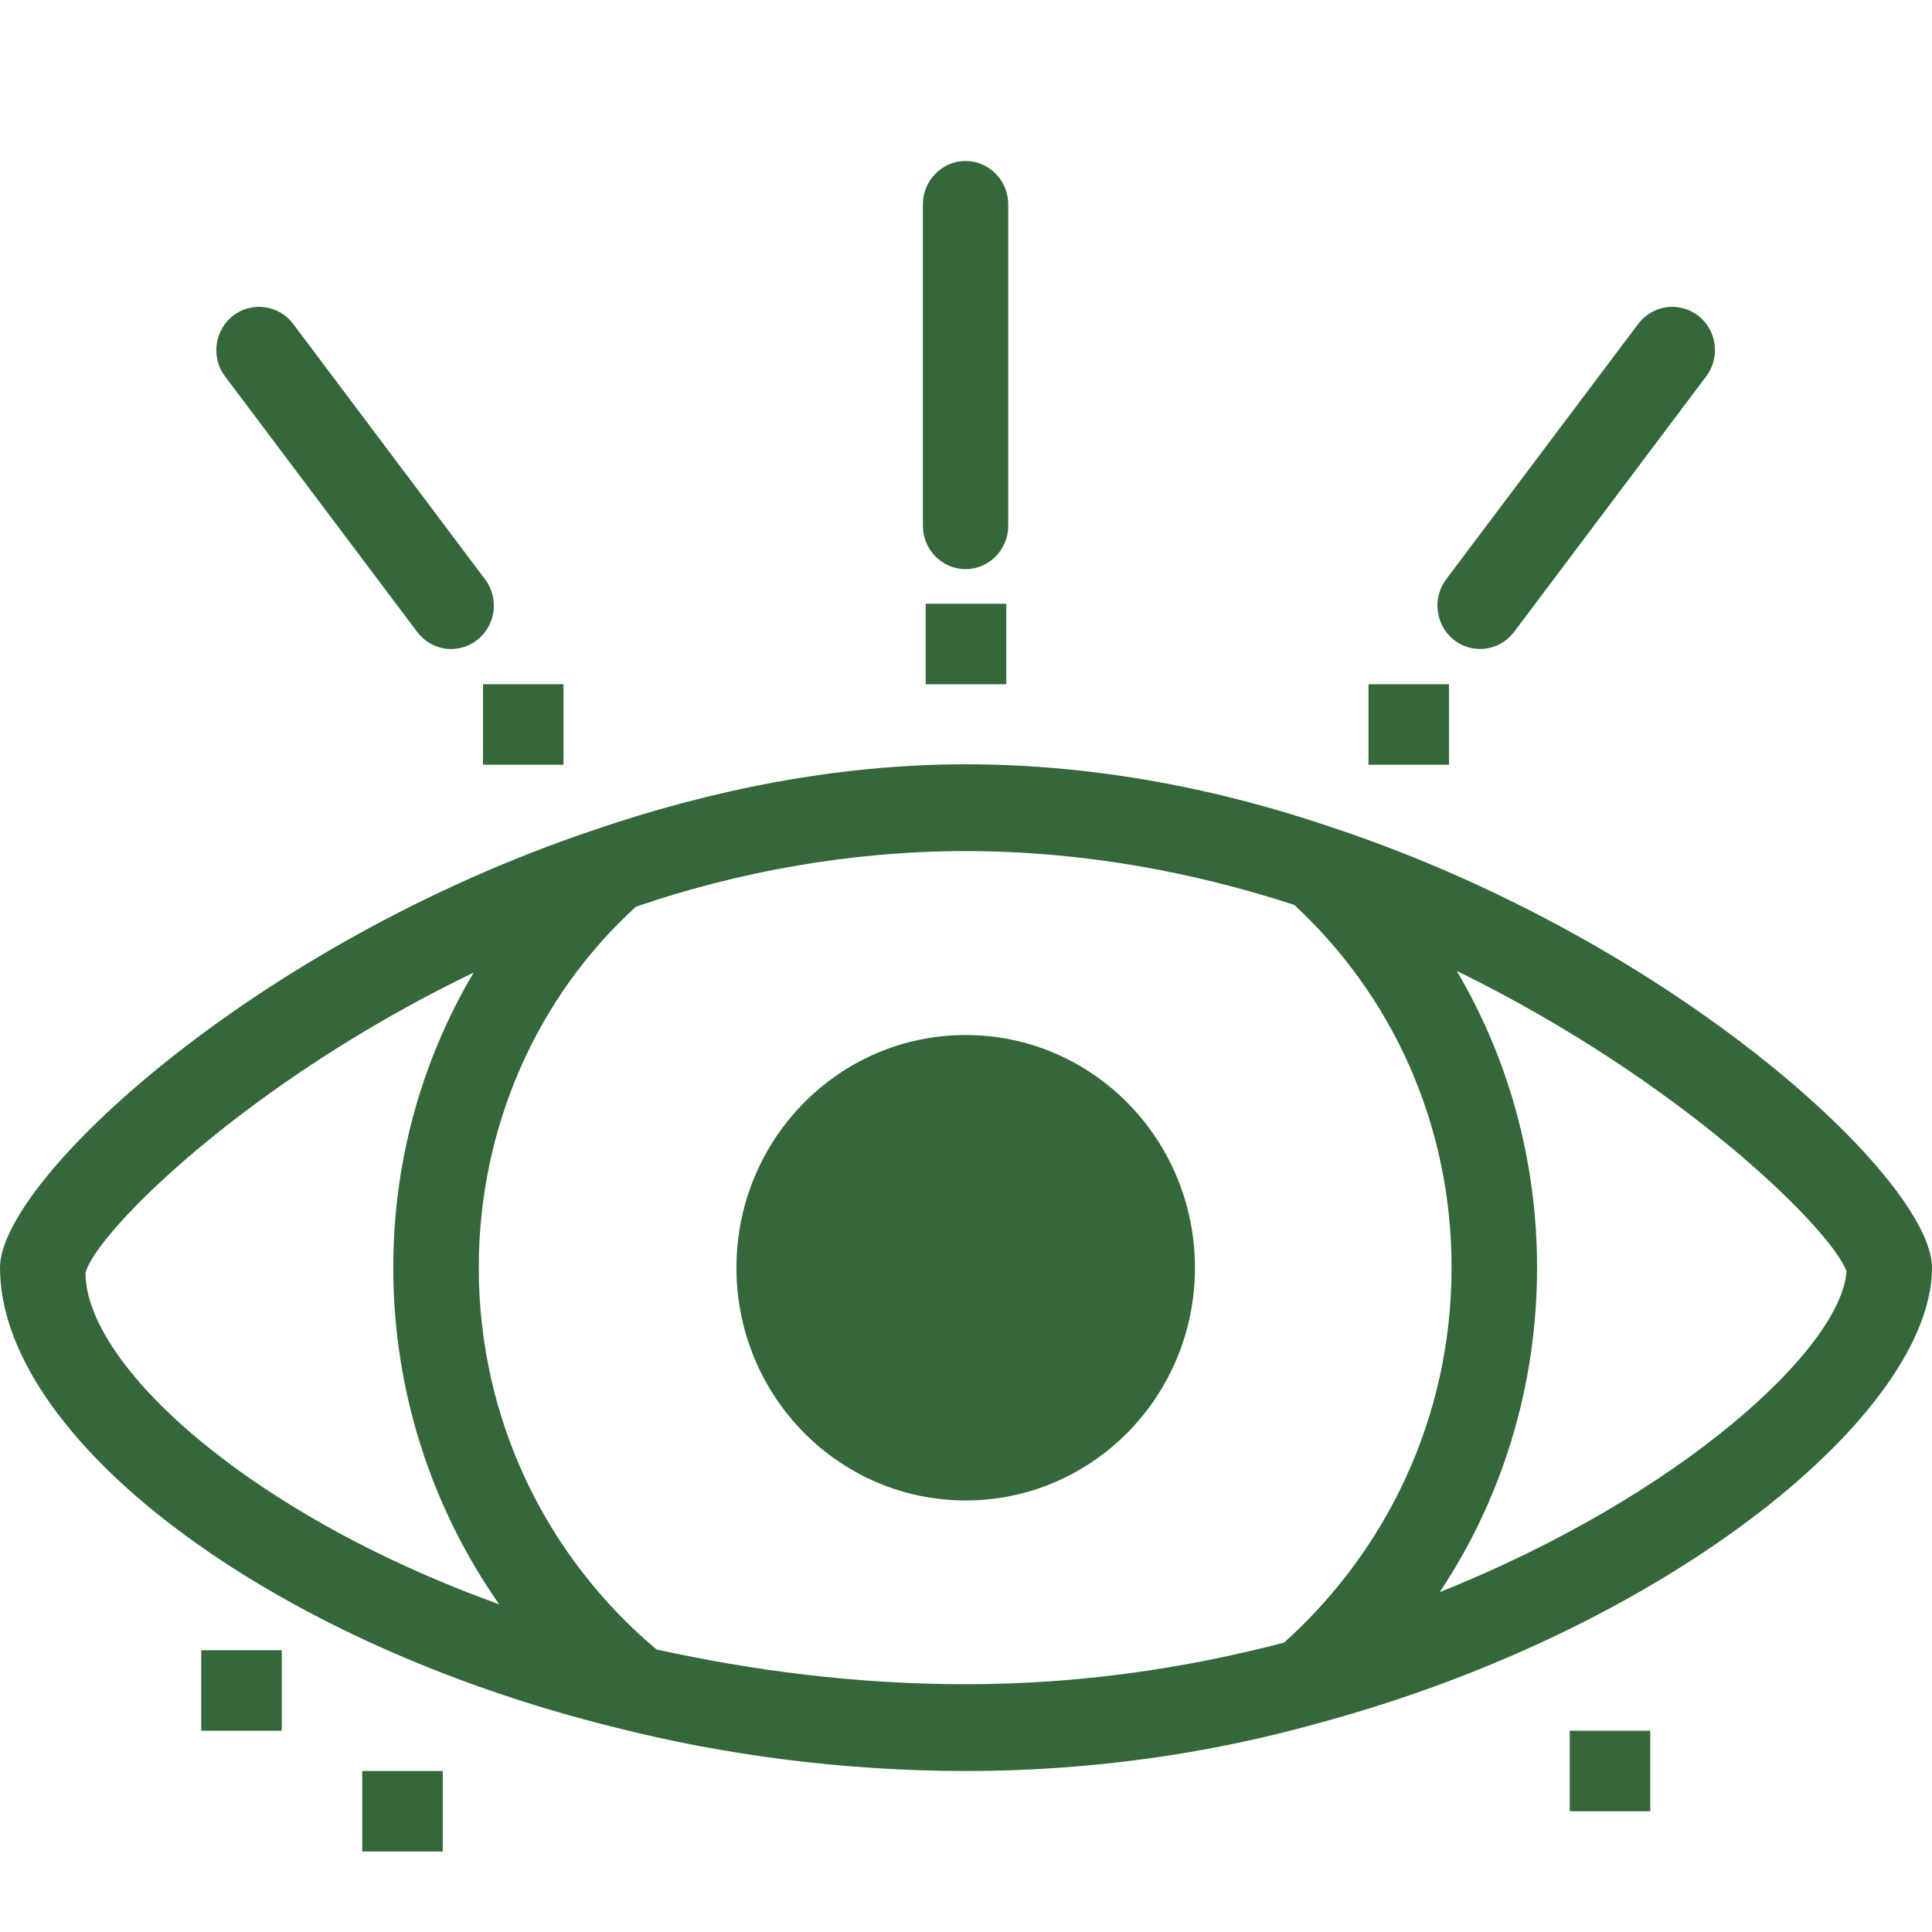 <svg xmlns="http://www.w3.org/2000/svg" fill="none" viewBox="0 0 48 48" height="48" width="48">
<path fill="#346739" d="M35.767 39.558C37.297 37.272 38.188 34.471 38.188 31.495C38.188 28.819 37.466 26.278 36.192 24.122C41.756 26.839 45.496 30.544 45.876 31.583C45.748 33.479 41.801 37.142 35.767 39.558ZM24 41.844C21.237 41.844 18.688 41.501 16.312 40.981C13.59 38.696 11.895 35.288 11.895 31.495C11.895 27.957 13.38 24.725 15.801 22.527C18.308 21.665 21.113 21.145 24 21.145C26.887 21.145 29.651 21.665 32.154 22.481C34.579 24.725 36.064 27.915 36.064 31.495C36.064 35.204 34.451 38.524 31.902 40.81C29.436 41.455 26.805 41.844 24 41.844ZM2.124 31.624C2.376 30.632 6.117 26.881 11.767 24.164C10.492 26.32 9.771 28.819 9.771 31.495C9.771 34.597 10.744 37.49 12.402 39.859C6.071 37.574 2.124 33.864 2.124 31.624ZM33.177 20.584C30.286 19.592 27.184 18.989 24 18.989C20.771 18.989 17.628 19.638 14.741 20.626C6.286 23.473 0 29.338 0 31.495C0 35.677 6.541 40.764 15.293 42.92C18.011 43.611 20.985 44 24 44C27.102 44 30.075 43.569 32.834 42.79C41.545 40.42 48 35.074 48 31.495C48 29.338 41.673 23.431 33.177 20.584Z"></path>
<path fill="#346739" d="M23.992 25.715C20.845 25.715 18.297 28.302 18.297 31.497C18.297 34.691 20.845 37.278 23.992 37.278C27.139 37.278 29.688 34.691 29.688 31.497C29.688 28.302 27.139 25.715 23.992 25.715Z"></path>
<path fill="#346739" d="M23.989 14.14C24.575 14.14 25.049 13.654 25.049 13.064V5.076C25.049 4.486 24.575 4 23.989 4C23.404 4 22.929 4.486 22.929 5.076V13.064C22.929 13.654 23.404 14.14 23.989 14.14Z"></path>
<path fill="#346739" d="M10.363 15.698C10.573 15.974 10.887 16.125 11.209 16.125C11.435 16.125 11.658 16.05 11.852 15.903C12.318 15.543 12.409 14.865 12.05 14.392L7.282 8.045C6.923 7.572 6.255 7.488 5.793 7.84C5.327 8.204 5.236 8.882 5.591 9.351L10.363 15.698Z"></path>
<path fill="#346739" d="M36.774 16.123C37.092 16.123 37.409 15.976 37.62 15.696L42.388 9.353C42.746 8.88 42.656 8.202 42.19 7.842C41.724 7.486 41.064 7.57 40.701 8.047L35.929 14.394C35.574 14.863 35.665 15.541 36.131 15.905C36.321 16.052 36.547 16.123 36.774 16.123Z"></path>
<rect fill="#346739" height="2" width="2" y="41" x="5"></rect>
<rect fill="#346739" height="2" width="2" y="44" x="9"></rect>
<rect fill="#346739" height="2" width="2" y="17" x="12"></rect>
<rect fill="#346739" height="2" width="2" y="15" x="23"></rect>
<rect fill="#346739" height="2" width="2" y="17" x="34"></rect>
<rect fill="#346739" height="2" width="2" y="43" x="39"></rect>
</svg>
